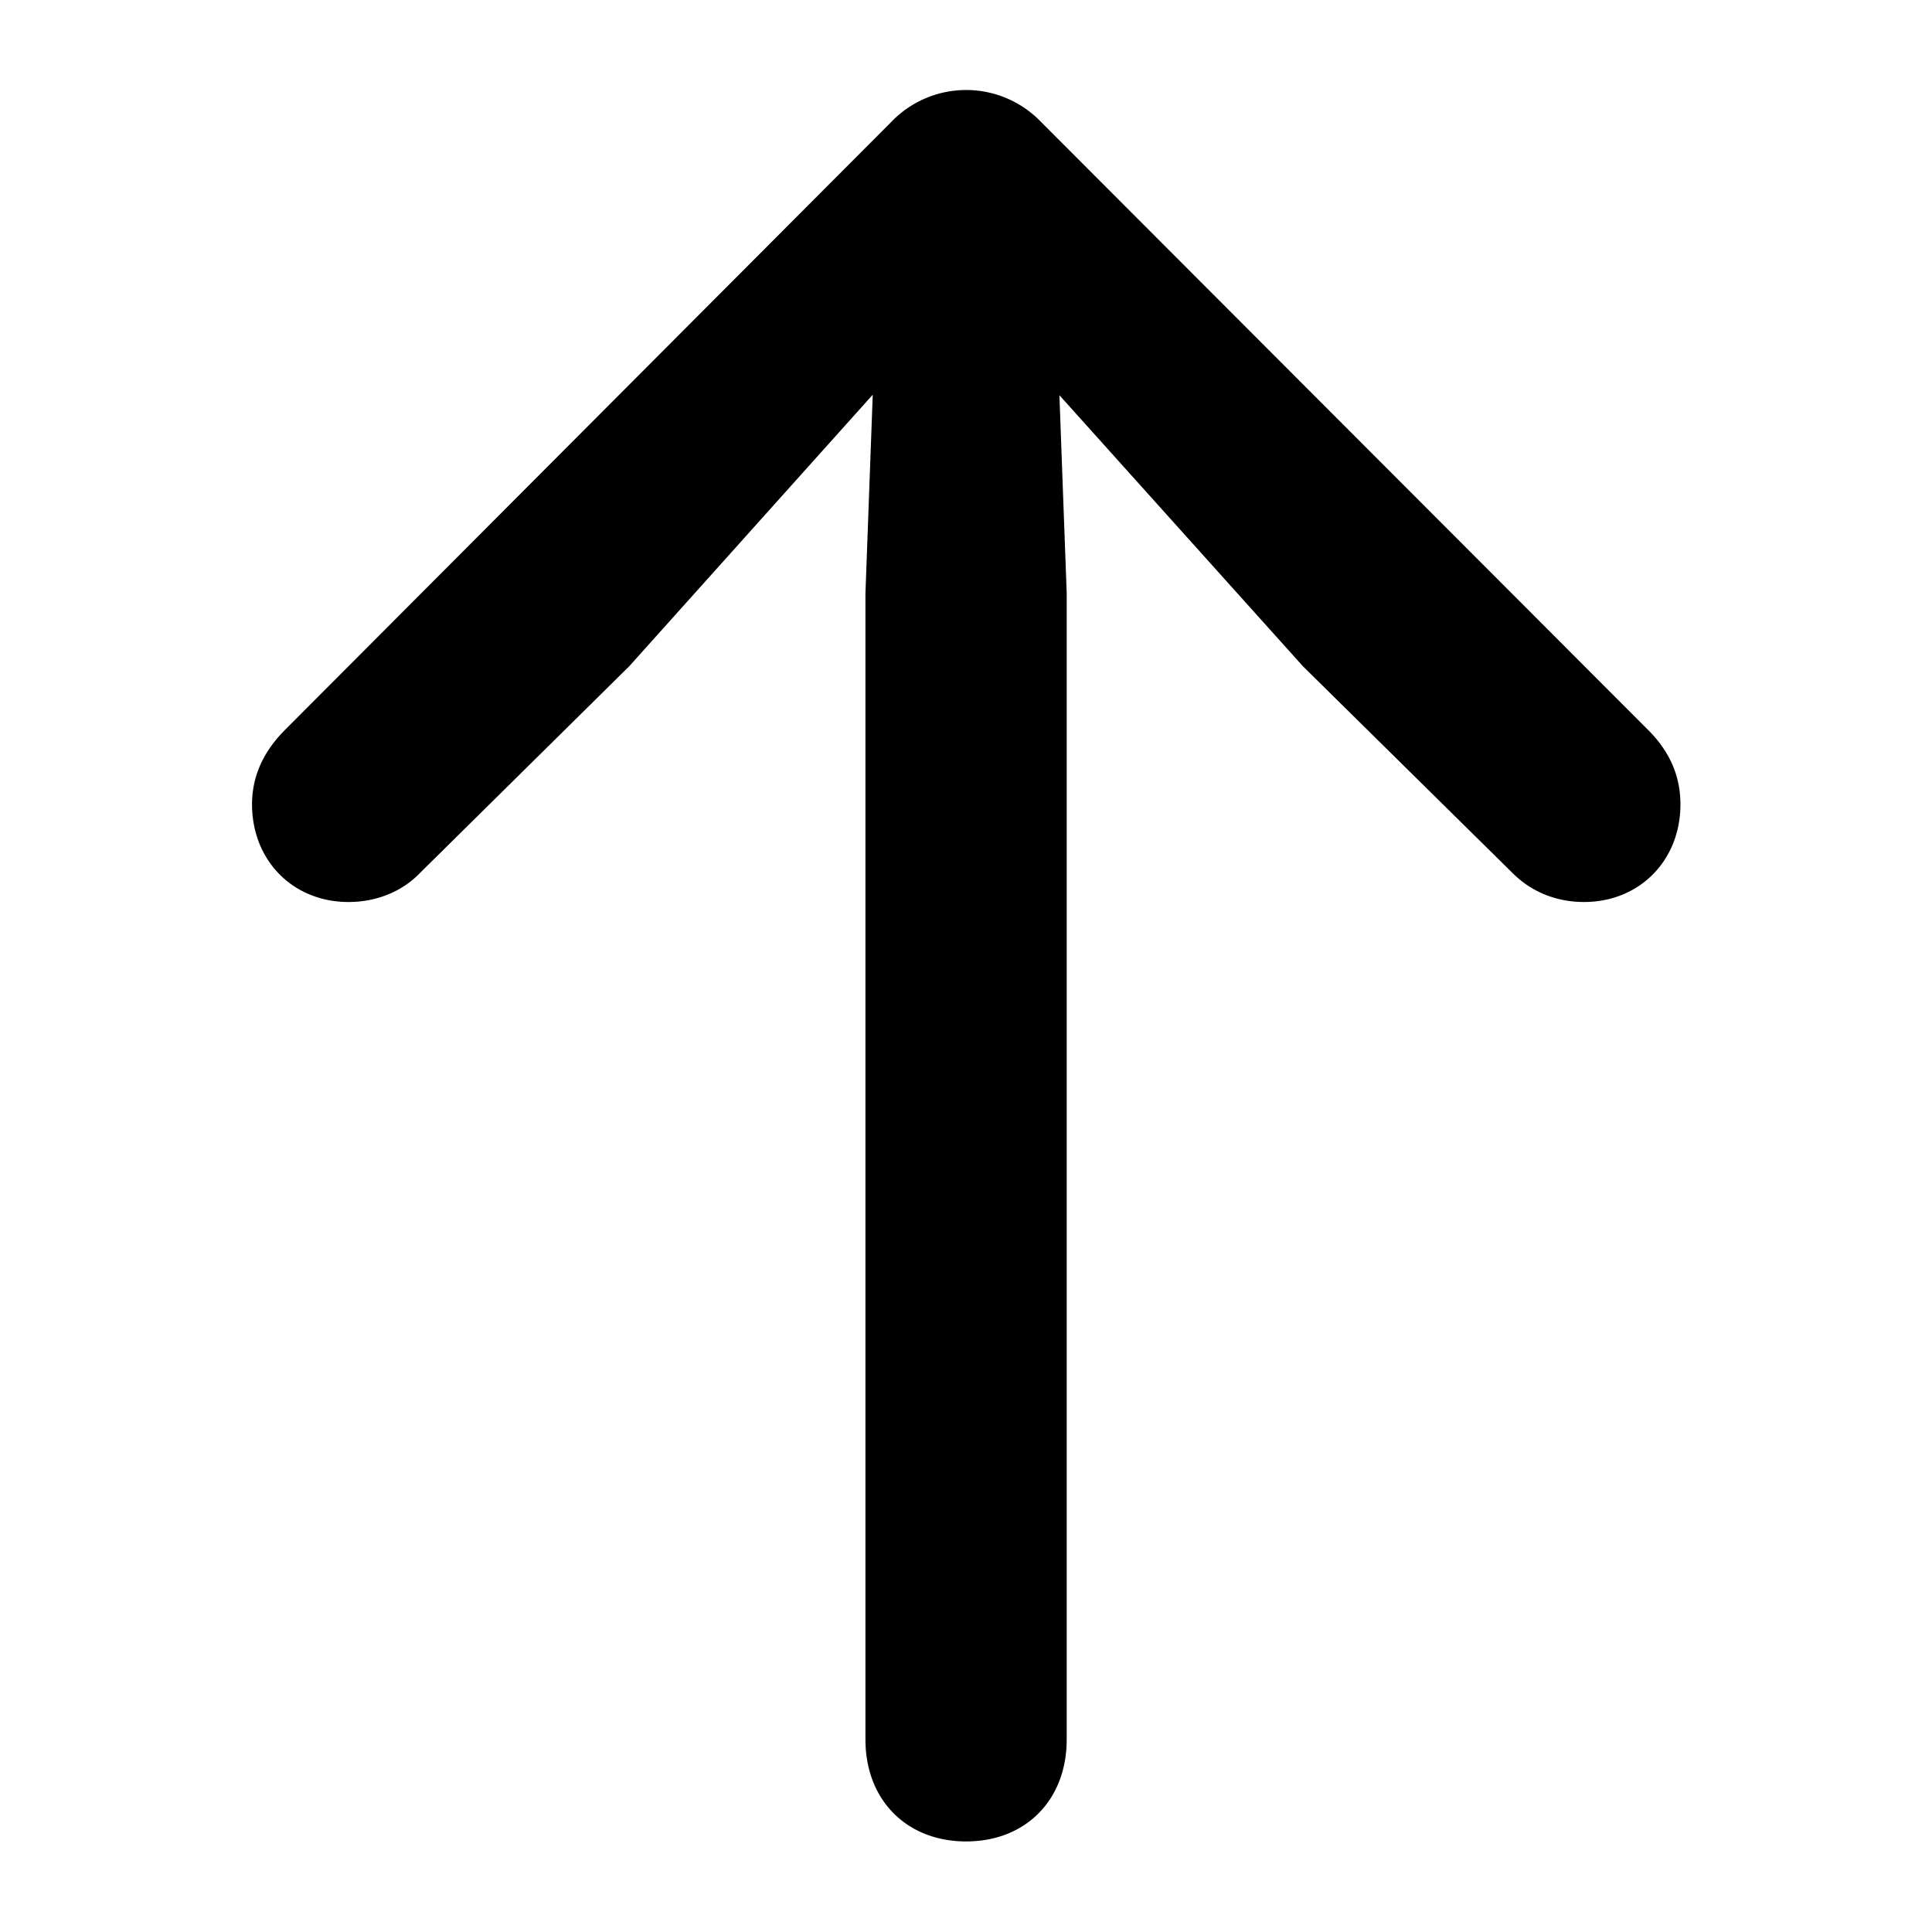<svg xmlns="http://www.w3.org/2000/svg" xml:space="preserve" style="fill-rule:evenodd;clip-rule:evenodd;stroke-linejoin:round;stroke-miterlimit:2" viewBox="0 0 64 64"><path d="M0 0h48.569v59.324H0z" style="fill-opacity:0" transform="translate(8.257 3)scale(.978)"/><path d="M24.188 0c-2.013 0-3.411 1.401-3.411 3.453v38.822l.374 10.184 2.054-1.024-10.428-11.629-7.086-7c-.592-.618-1.455-.986-2.424-.986C1.384 31.82 0 33.227 0 35.129c0 .913.354 1.733 1.066 2.47l20.578 20.635a3.515 3.515 0 0 0 5.088 0l20.604-20.635c.717-.737 1.046-1.557 1.046-2.47 0-1.902-1.384-3.309-3.267-3.309-.969 0-1.812.368-2.424.986l-7.097 7-10.448 11.629 2.073 1.024.375-10.184V3.453C27.594 1.401 26.201 0 24.188 0" style="fill-rule:nonzero" transform="matrix(.978 0 0 -.978 8.349 61)"/></svg>